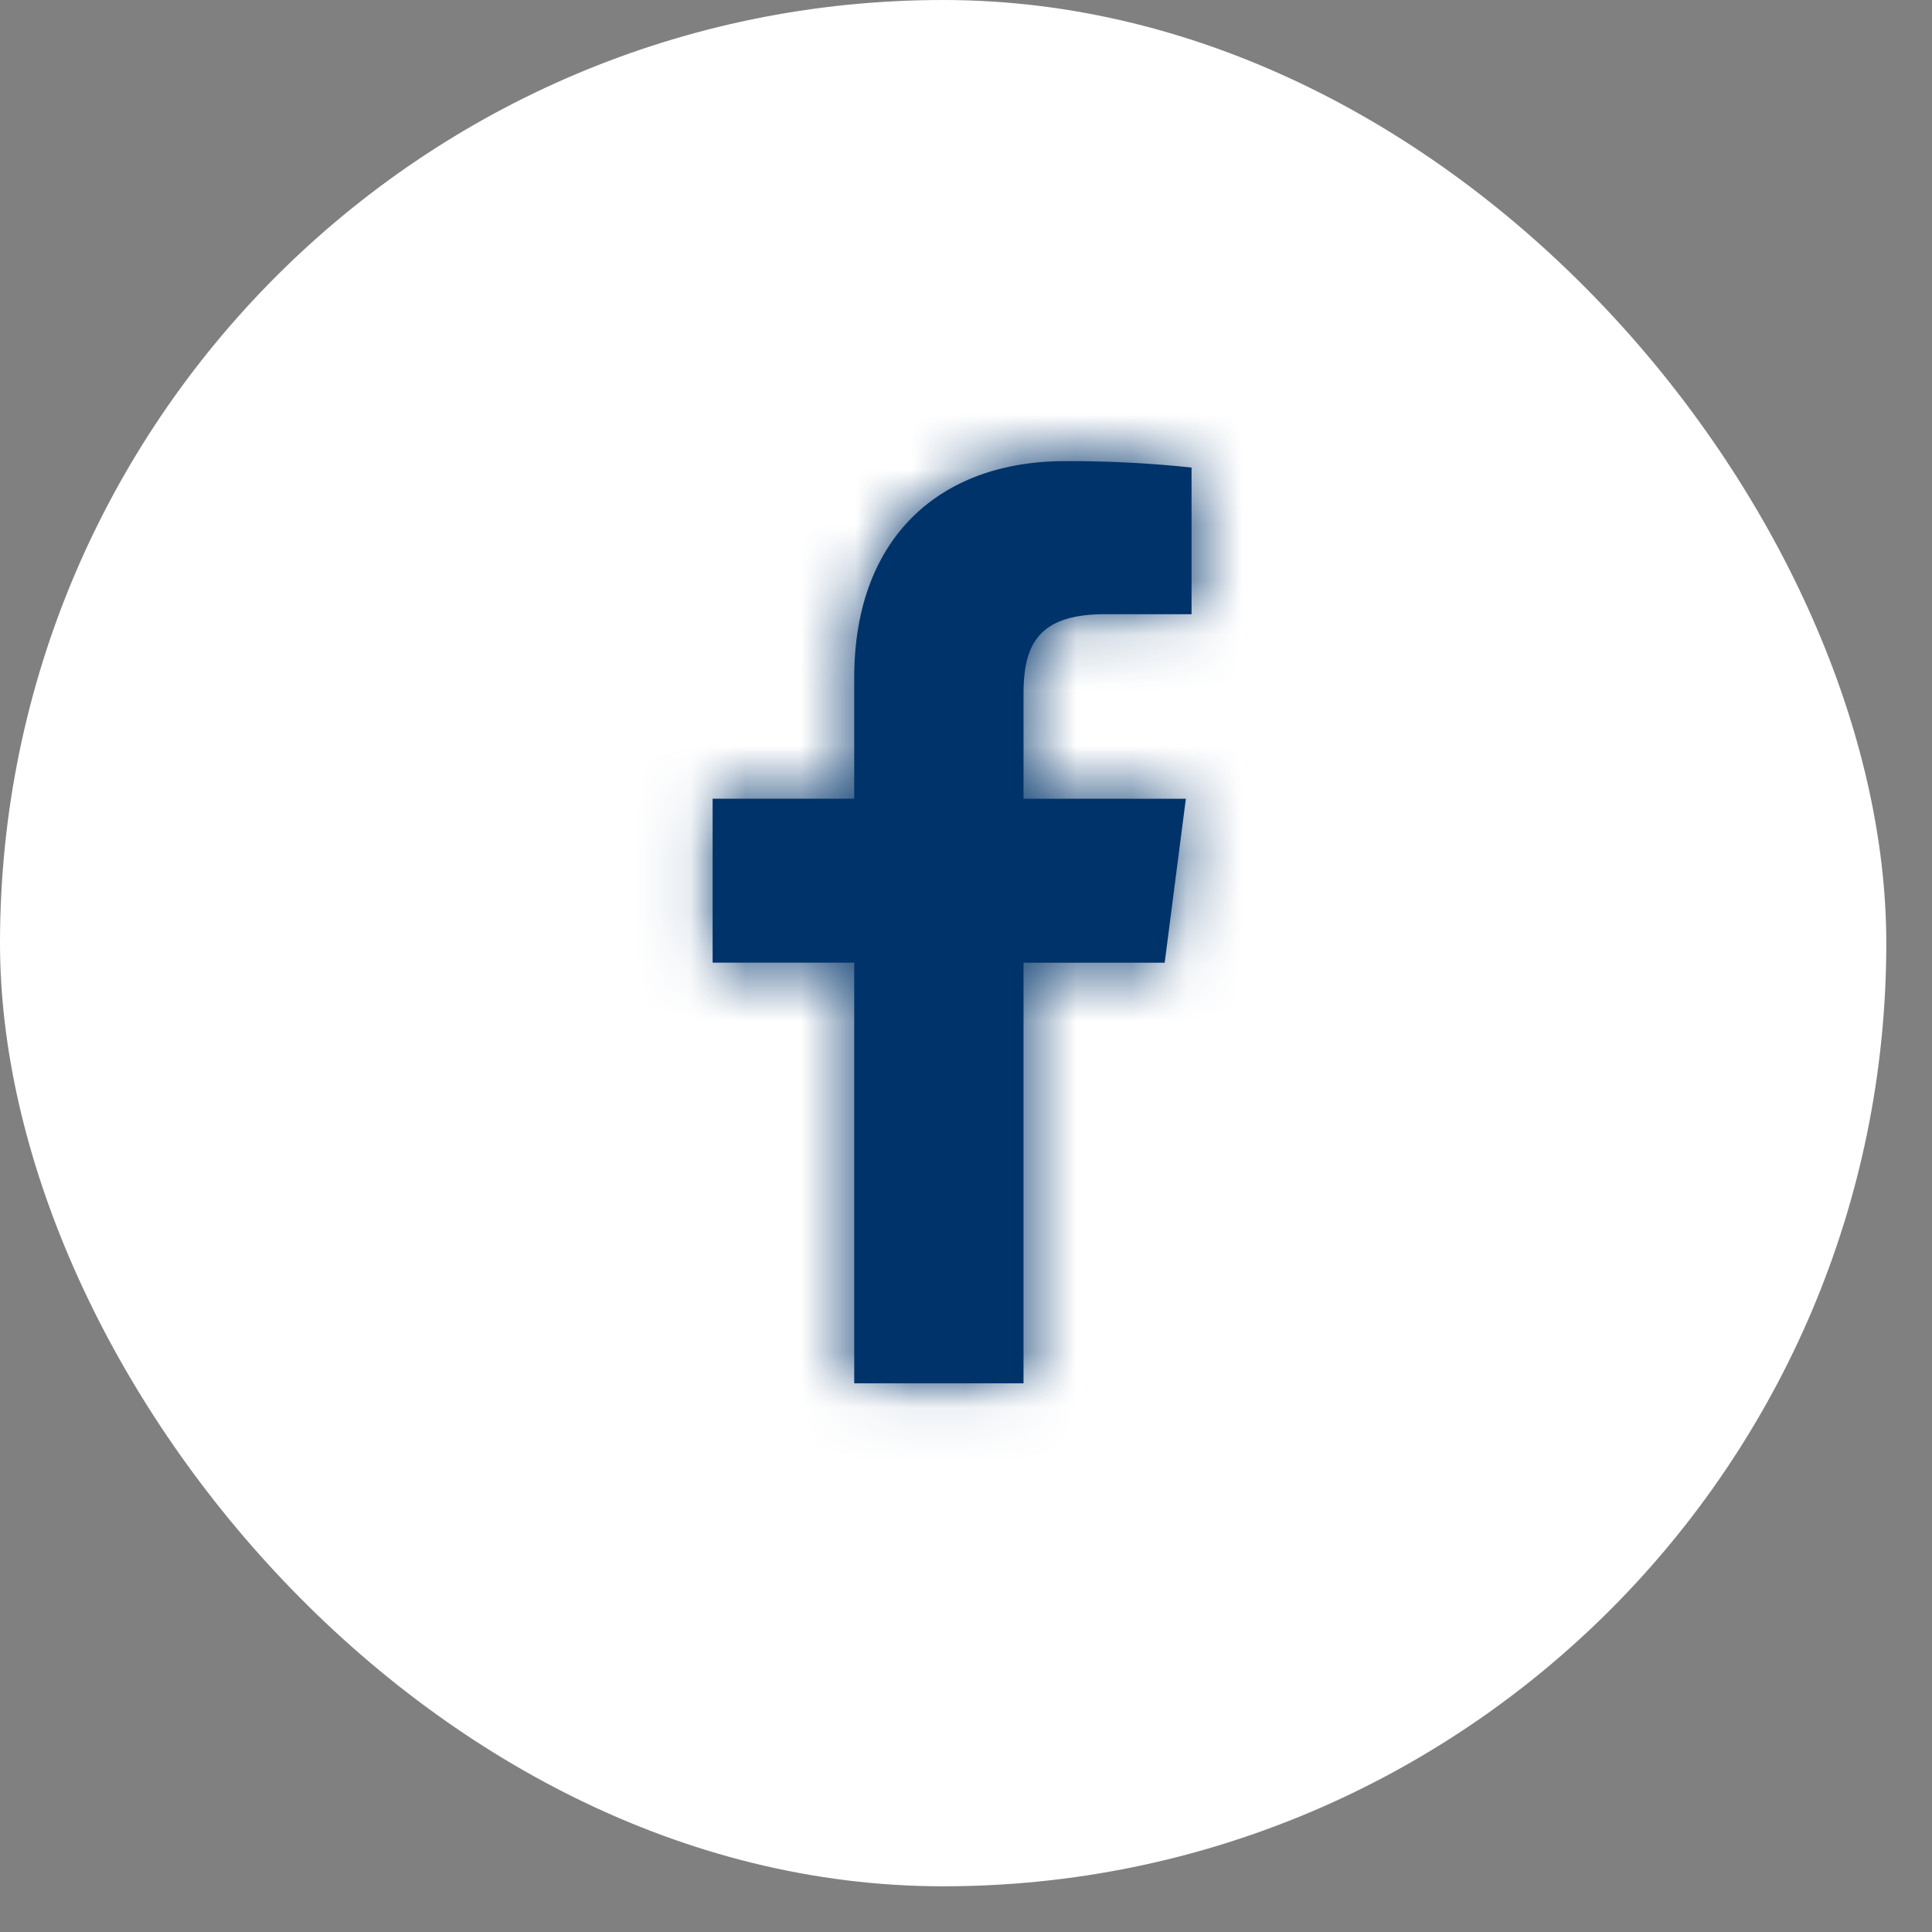 <svg width="35" height="35" fill="none" xmlns="http://www.w3.org/2000/svg"><rect width="100%" height="100%" fill="#808080" stroke="none"/><rect width="34.172" height="34.172" rx="17.086" fill="#fff"/><mask id="a" fill="#fff"><path d="M18.542 25.06v-7.62h2.557l.384-2.97h-2.941v-1.897c0-.86.238-1.446 1.471-1.446h1.573V8.47a21.08 21.08 0 0 0-2.291-.116c-2.268 0-3.82 1.384-3.82 3.925v2.19H12.91v2.97h2.565v7.621h3.067Z"/></mask><path d="M18.542 25.06v-7.62h2.557l.384-2.97h-2.941v-1.897c0-.86.238-1.446 1.471-1.446h1.573V8.47a21.08 21.08 0 0 0-2.291-.116c-2.268 0-3.82 1.384-3.82 3.925v2.19H12.91v2.97h2.565v7.621h3.067Z" fill="#00336A"/><path d="M18.542 25.06v12.07h12.07V25.06h-12.07Zm0-7.62V5.37H6.472v12.07h12.07Zm2.557 0v12.069h10.614l1.357-10.526-11.97-1.544Zm.384-2.97 11.97 1.543L35.208 2.4H21.483v12.07Zm-2.941 0H6.472v12.069h12.07v-12.07Zm1.471-3.343v12.07h.006l-.005-12.07Zm1.573 0 .006 12.07 12.064-.006V11.127h-12.07Zm0-2.657h12.07V-2.105l-10.484-1.39L21.586 8.47Zm-6.111 6v12.07h12.07V14.47h-12.07Zm-2.565 0V2.4H.84v12.07h12.07Zm0 2.97H.84v12.069h12.07v-12.07Zm2.565 0h12.07V5.37h-12.07v12.07Zm0 7.62H3.405v12.07h12.07V25.06Zm3.067 0h12.07v-7.62H6.471v7.62h12.07Zm0-7.62v12.069h2.557V5.369h-2.557v12.07Zm2.557 0 11.971 1.543.383-2.97-11.97-1.544-11.971-1.543-.383 2.97 11.97 1.543Zm.384-2.97V2.4h-2.941v24.139h2.94v-12.07Zm-2.941 0h12.07v-1.897H6.471v1.896h12.07Zm0-1.897h12.07c0 .087.138 3.52-2.564 6.728-3.094 3.675-7.043 3.896-8.034 3.896V-.943c-2.225 0-6.91.515-10.432 4.697-3.13 3.717-3.11 7.873-3.11 8.82h12.07Zm1.471-1.446.006 12.07h1.573l-.006-12.07-.005-12.07h-1.573l.006 12.07Zm1.573 0h12.07V8.47H9.516v2.657h12.07Zm0-2.657 1.586-11.965c-.87-.115-2.339-.221-3.878-.221v24.14a12.009 12.009 0 0 1 .907.035c.014.002.01.001-.013 0a7.482 7.482 0 0 1-.188-.024L21.586 8.47Zm-2.291-.116v-12.07C15.71-3.716 11.45-2.582 8.05.779c-3.438 3.398-4.645 7.734-4.645 11.5h24.14c0 1.225-.432 3.598-2.526 5.668-2.057 2.034-4.409 2.476-5.724 2.476V8.353Zm-3.82 3.925H3.405v2.19h24.14v-2.19h-12.07Zm0 2.19V2.4H12.91v24.14h2.565V14.47Zm-2.565 0H.84v2.97h24.14v-2.97H12.91Zm0 2.97v12.07h2.565V5.369H12.91v12.07Zm2.565 0H3.405v7.621h24.14v-7.62h-12.07Zm0 7.621v12.07h3.067V12.99h-3.068v12.07Z" fill="#00336A" mask="url(#a)"/></svg>